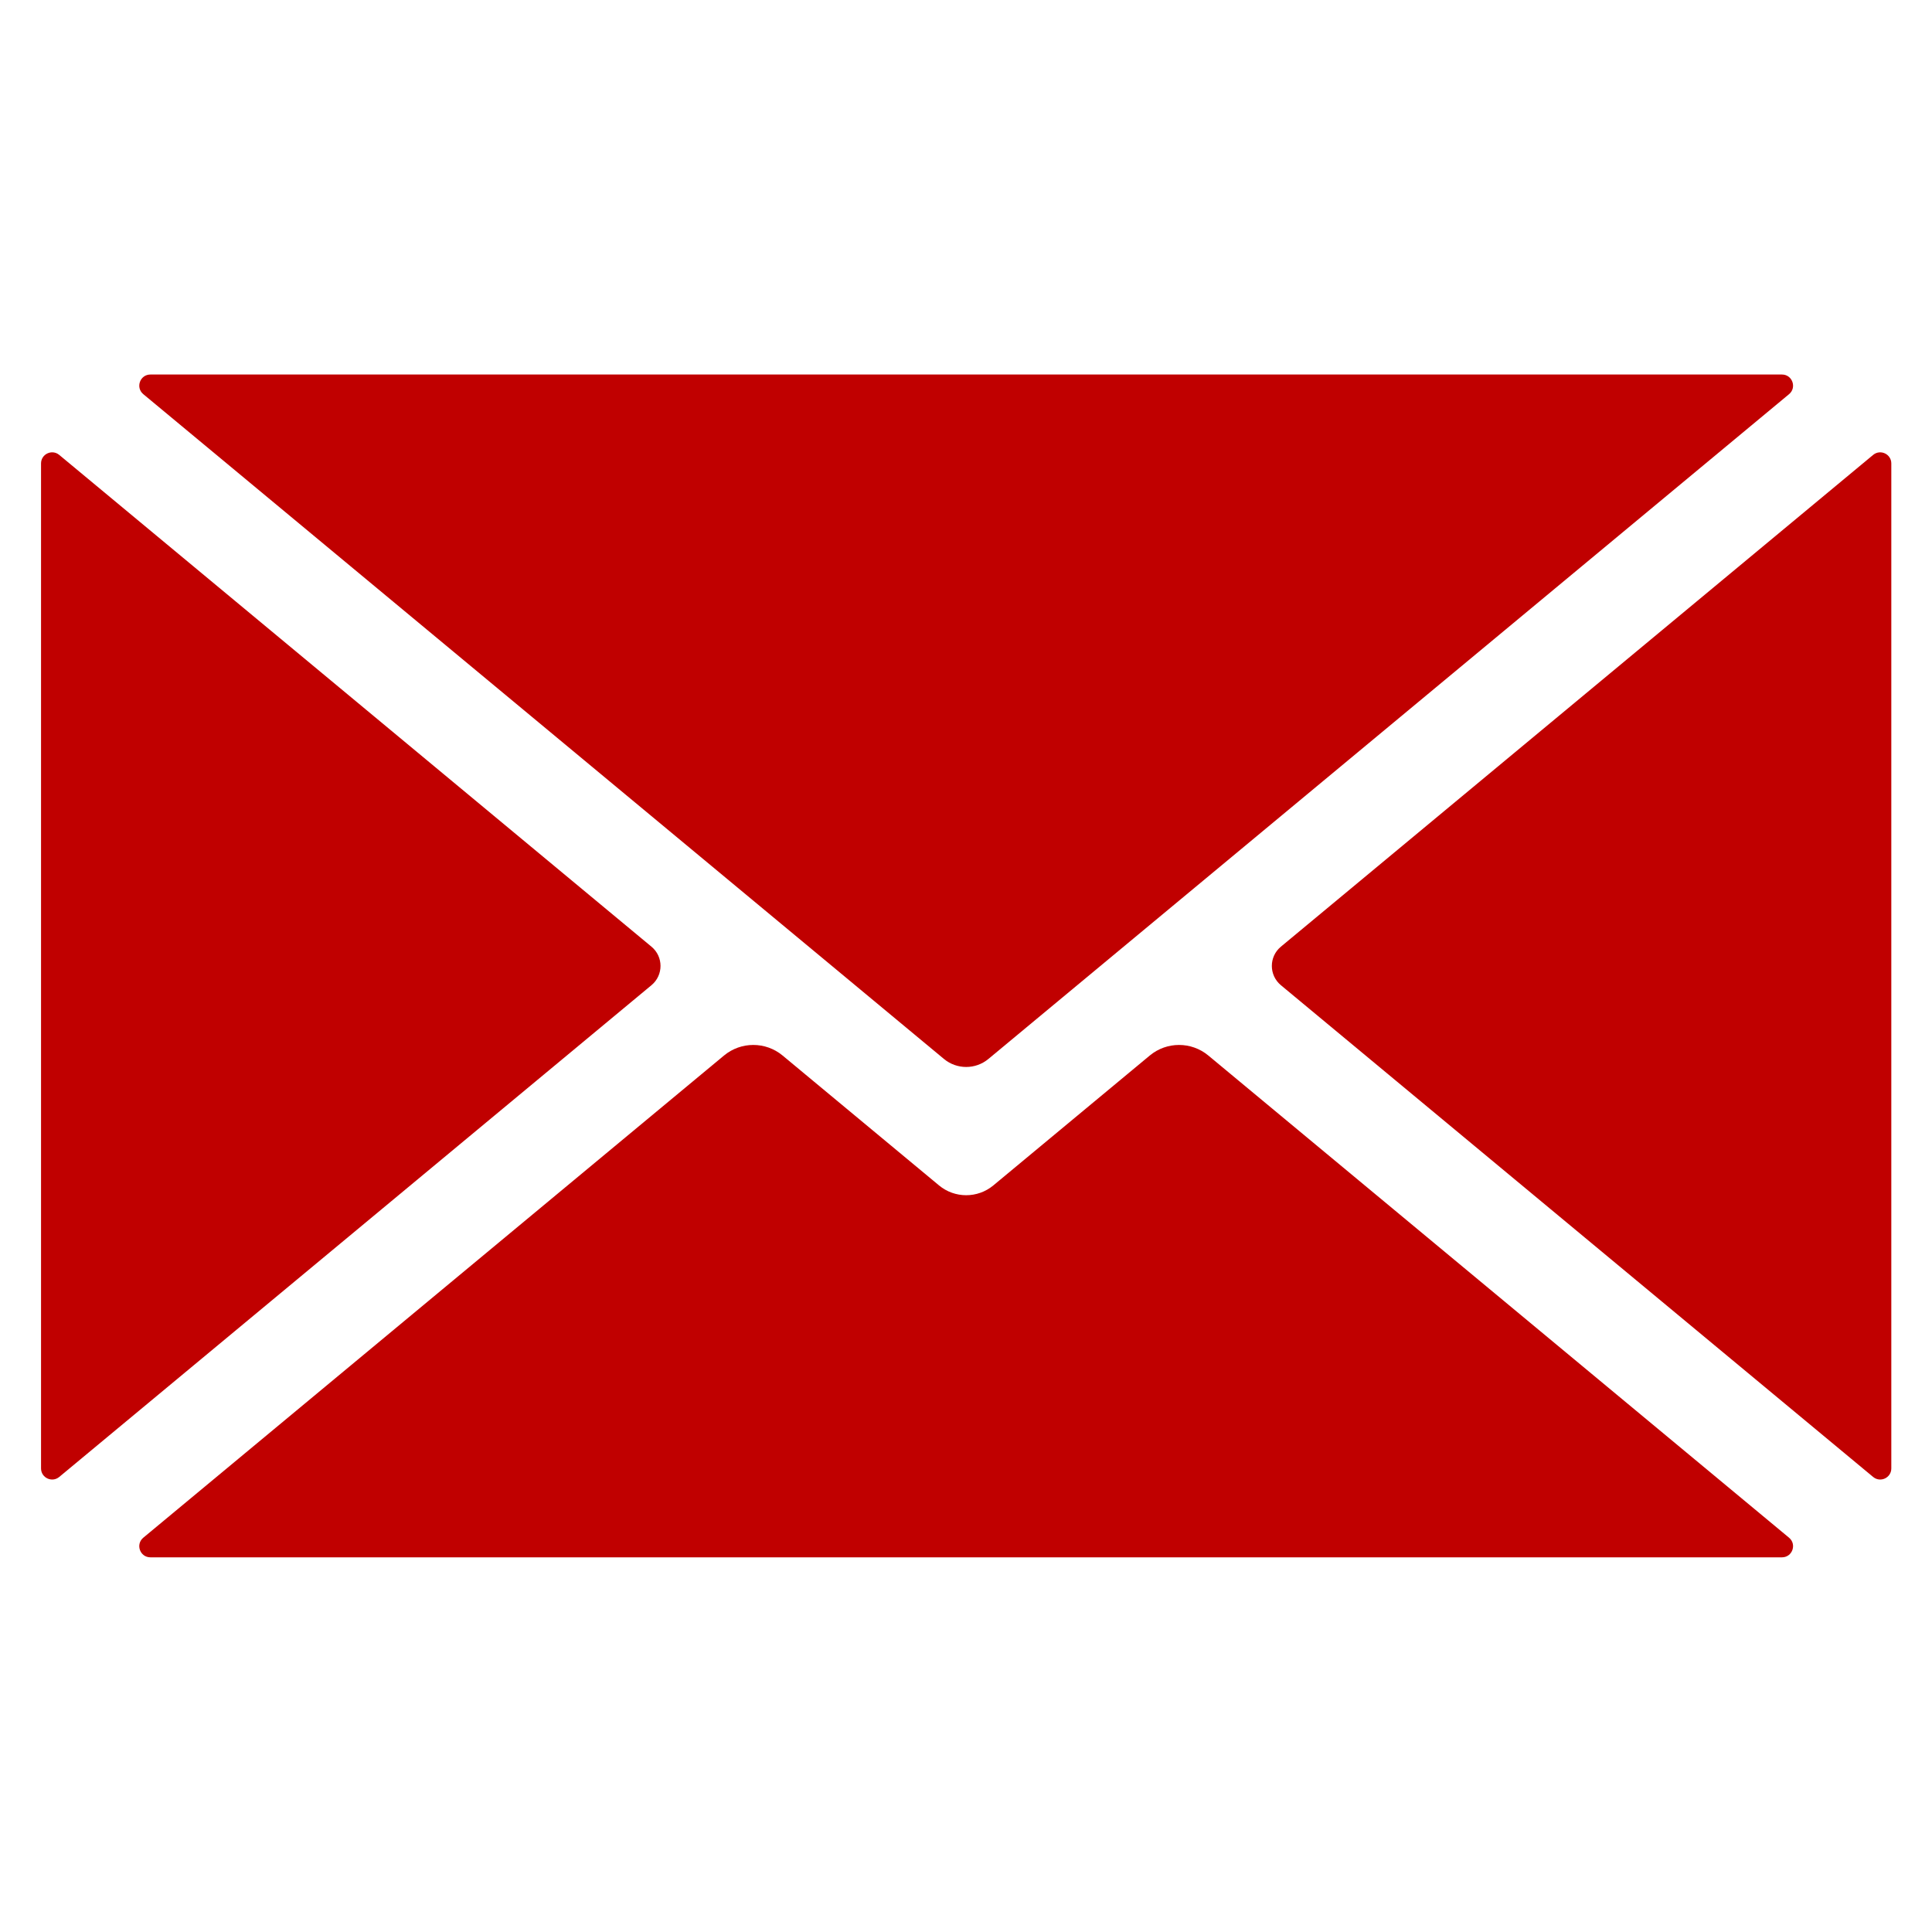 <svg xmlns="http://www.w3.org/2000/svg" xmlns:xlink="http://www.w3.org/1999/xlink" width="500" zoomAndPan="magnify" viewBox="0 0 375 375" height="500" preserveAspectRatio="xMidYMid meet" version="1.0"><defs><clipPath id="bd87034c68"><path d="M 27 202 L 349 202 L 349 302.594 L 27 302.594 Z M 27 202 " clip-rule="nonzero"/></clipPath><clipPath id="ecf38fab53"><path d="M 7.918 87 L 129 87 L 129 288 L 7.918 288 Z M 7.918 87 " clip-rule="nonzero"/></clipPath><clipPath id="e4fb7afac5"><path d="M 27 72.344 L 349 72.344 L 349 208 L 27 208 Z M 27 72.344 " clip-rule="nonzero"/></clipPath><clipPath id="069f06cd36"><path d="M 246 87 L 367.168 87 L 367.168 288 L 246 288 Z M 246 87 " clip-rule="nonzero"/></clipPath></defs><g clip-path="url(#bd87034c68)"><path fill="#c00000" d="M 347.254 298.469 L 234.535 204.875 C 231.242 202.141 226.465 202.141 223.172 204.875 L 192.805 230.09 C 189.746 232.625 185.32 232.625 182.266 230.09 L 151.898 204.875 C 148.602 202.141 143.828 202.141 140.531 204.875 L 27.812 298.469 C 26.266 299.754 27.176 302.277 29.191 302.277 L 345.879 302.277 C 347.891 302.277 348.801 299.754 347.254 298.469 " fill-opacity="1" fill-rule="nonzero"/></g><g clip-path="url(#ecf38fab53)"><path fill="#c00000" d="M 126.449 183.75 L 11.496 88.297 C 10.094 87.133 7.965 88.133 7.965 89.953 L 7.965 285.016 C 7.965 286.84 10.094 287.84 11.496 286.676 L 126.449 191.227 C 128.793 189.281 128.793 185.691 126.449 183.75 " fill-opacity="1" fill-rule="nonzero"/></g><g clip-path="url(#e4fb7afac5)"><path fill="#c00000" d="M 27.816 76.508 L 183.219 205.543 C 185.723 207.617 189.348 207.617 191.848 205.543 L 347.254 76.508 C 348.801 75.223 347.891 72.695 345.879 72.695 L 29.191 72.695 C 27.176 72.695 26.266 75.223 27.816 76.508 " fill-opacity="1" fill-rule="nonzero"/></g><g clip-path="url(#069f06cd36)"><path fill="#c00000" d="M 363.574 88.297 L 248.621 183.75 C 246.277 185.691 246.277 189.281 248.621 191.227 L 363.574 286.676 C 364.977 287.84 367.102 286.844 367.102 285.02 L 367.102 89.953 C 367.102 88.133 364.977 87.133 363.574 88.297 " fill-opacity="1" fill-rule="nonzero"/></g></svg>